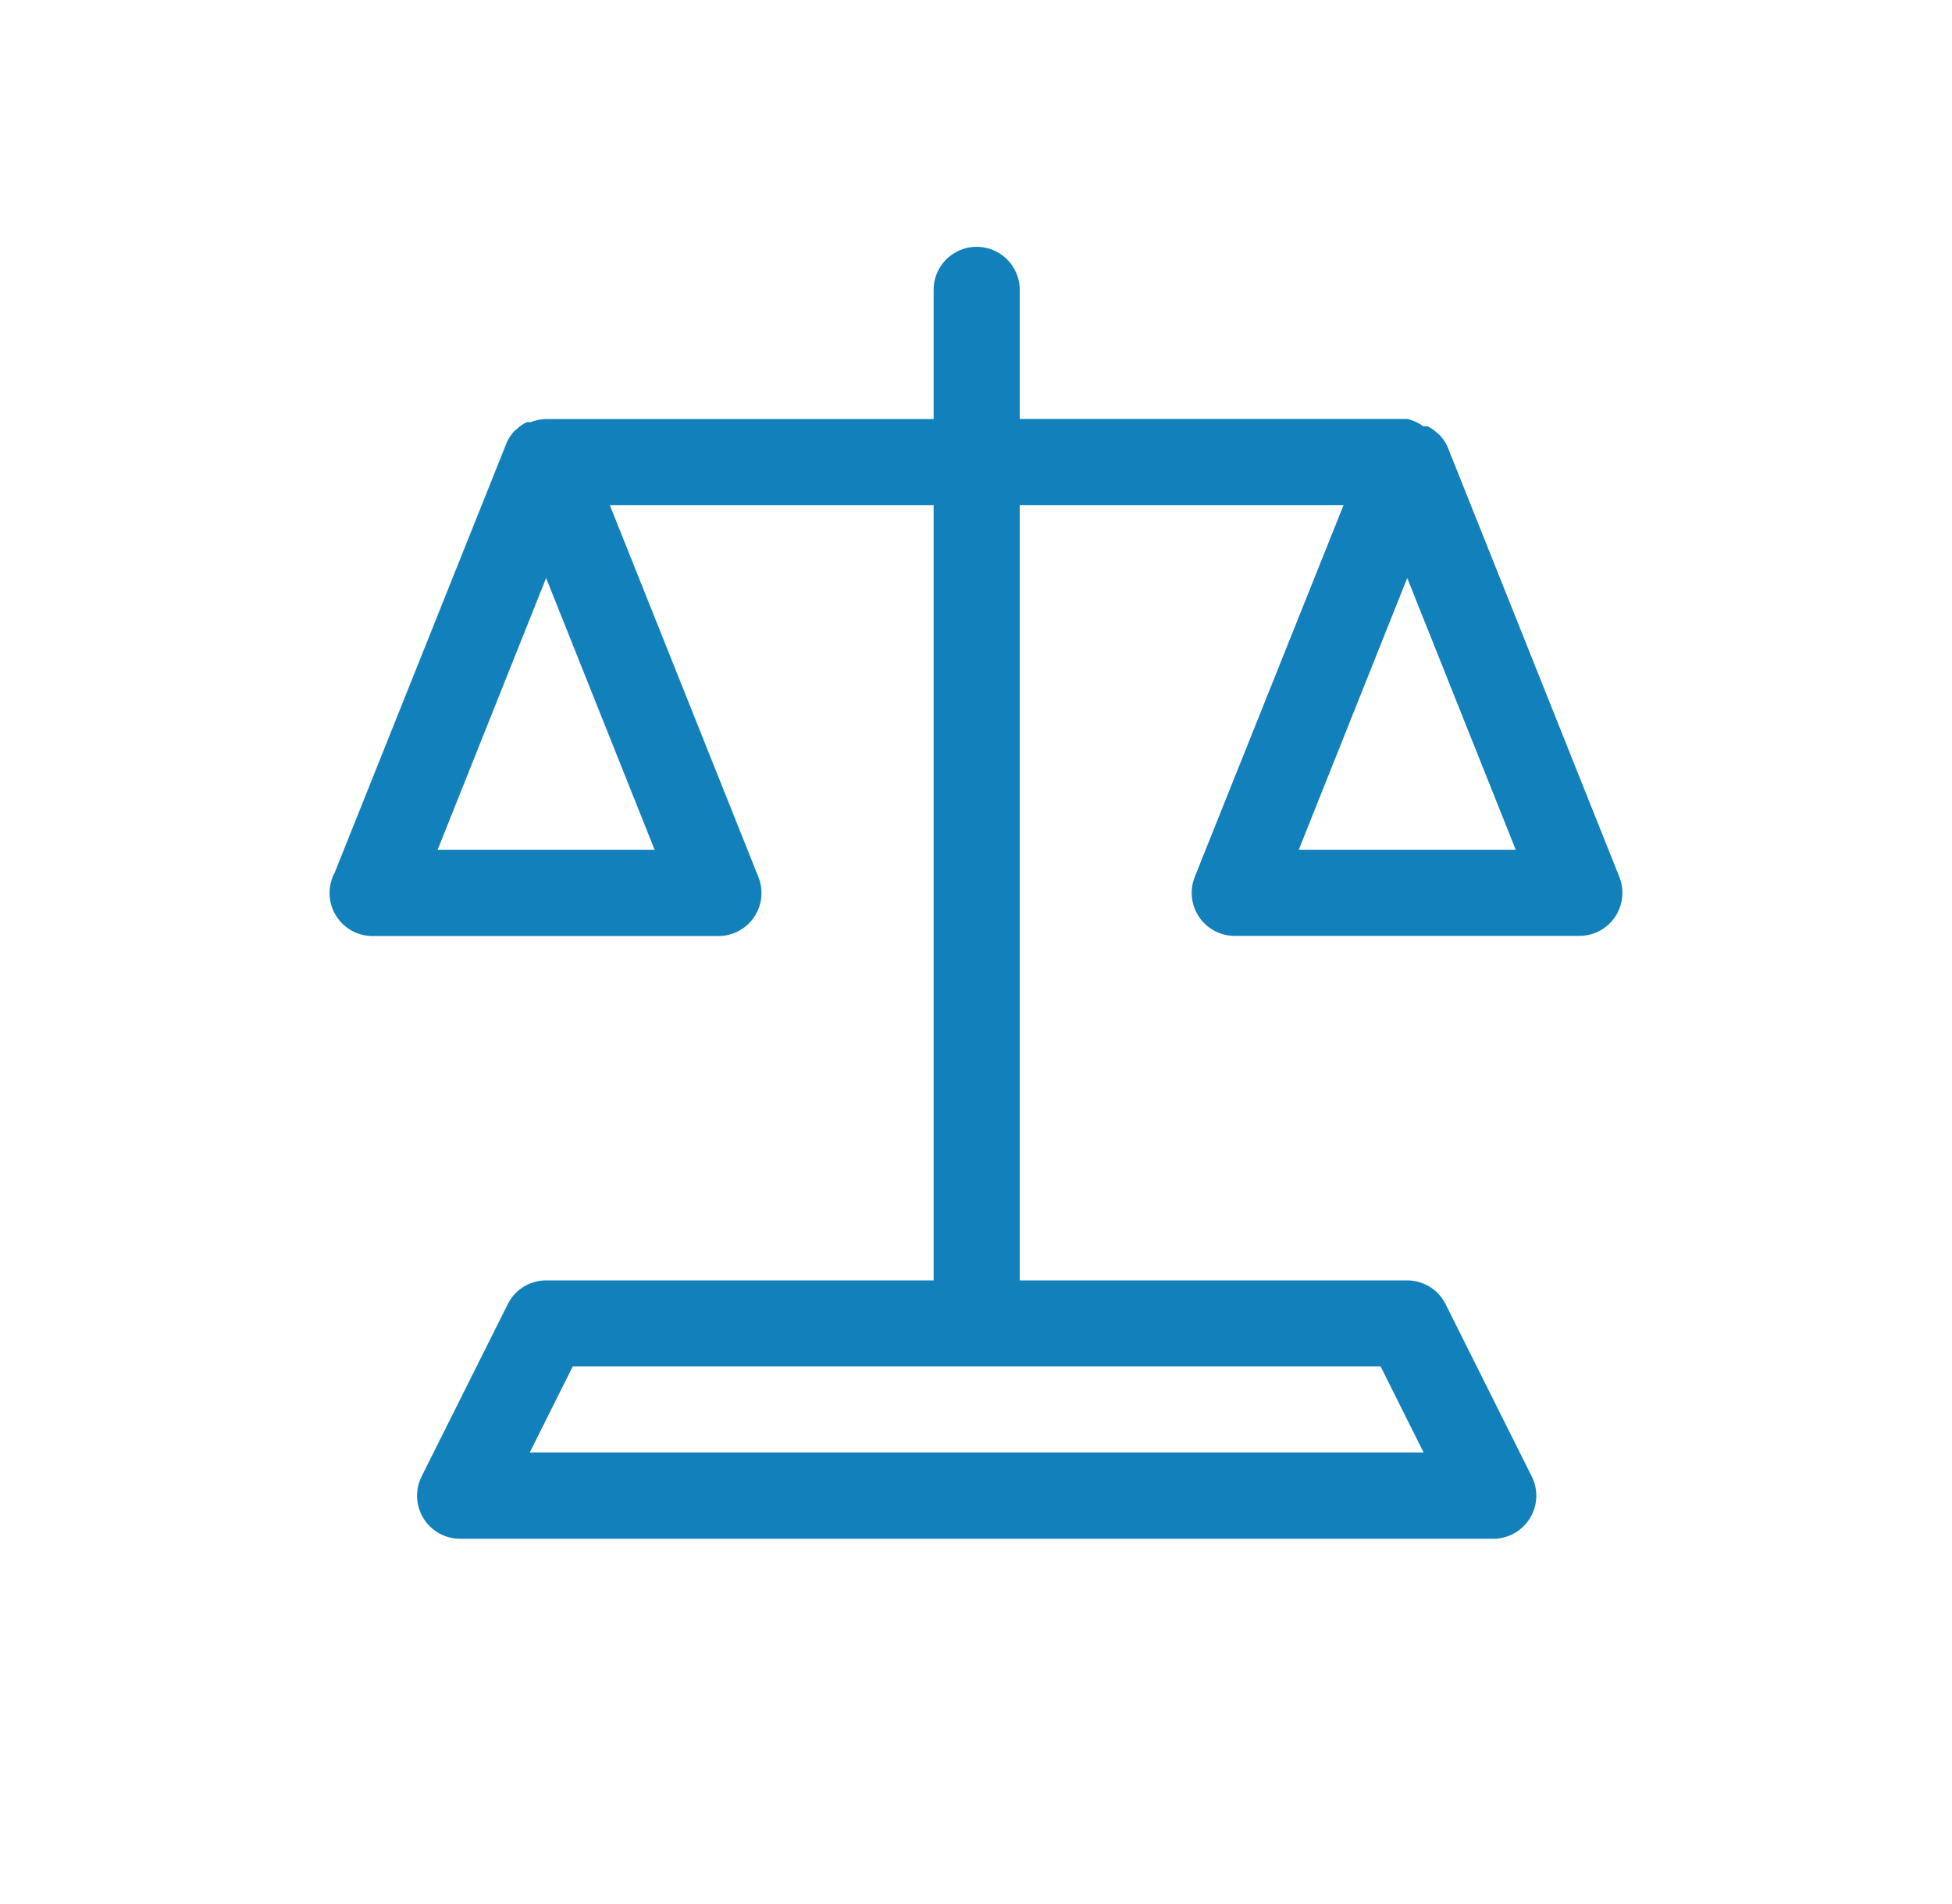 <svg xmlns="http://www.w3.org/2000/svg" width="40" height="39" viewBox="0 0 40 39">
  <g id="Government_Relations" data-name="Government Relations" transform="translate(-140 -938.4)">
    <rect id="Rectangle_2048" data-name="Rectangle 2048" width="40" height="39" transform="translate(140 938.4)" fill="none"/>
    <path id="Path_6187" data-name="Path 6187" d="M14.231,1a.882.882,0,0,0-.882.882V4.529H5.408a.882.882,0,0,0-.309.062H5.011a.882.882,0,0,0-.185.124l-.071.062A.882.882,0,0,0,4.605,5h0L1.076,13.82a.882.882,0,0,0,.8,1.3H8.937a.882.882,0,0,0,.821-1.209L6.714,6.294h6.635V22.175H5.408a.882.882,0,0,0-.785.485L2.858,26.189a.882.882,0,0,0,.785,1.279H24.819a.882.882,0,0,0,.785-1.279L23.839,22.66a.882.882,0,0,0-.785-.485H15.113V6.294h6.635L18.7,13.908a.882.882,0,0,0,.821,1.209h7.058a.882.882,0,0,0,.821-1.209L23.875,5.085h0a.882.882,0,0,0-.15-.221L23.654,4.8a.882.882,0,0,0-.185-.124H23.38a.882.882,0,0,0-.326-.15H15.113V1.882A.882.882,0,0,0,14.231,1ZM3.185,13.352,5.408,7.785l2.223,5.567ZM23.389,25.7H5.073l.882-1.765H22.507ZM20.831,13.352l2.223-5.567,2.223,5.567Z" transform="translate(145.783 942.457)" fill="#1280ba"/>
  </g>
</svg>
